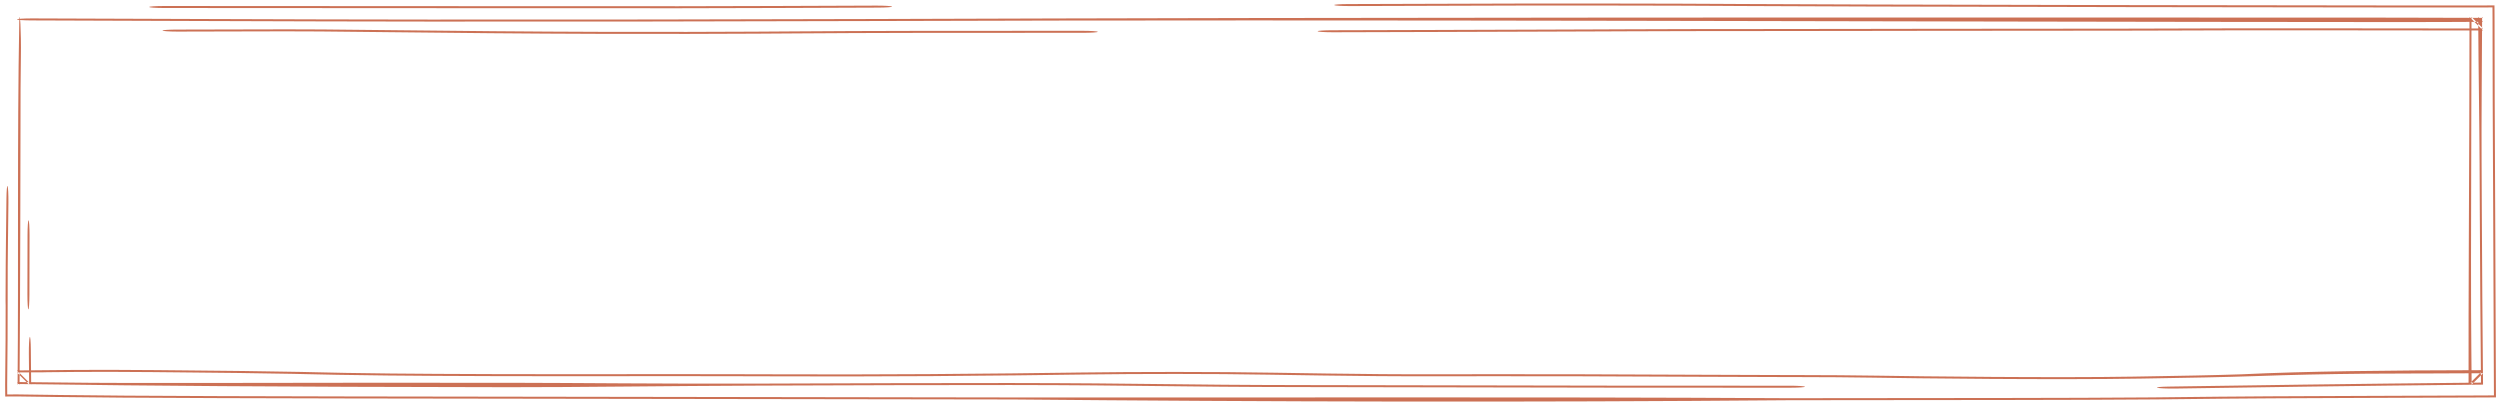 <?xml version="1.0" encoding="UTF-8"?> <svg xmlns="http://www.w3.org/2000/svg" width="442" height="71" viewBox="0 0 442 71" fill="none"><path d="M31.407 5.231C39.302 5.246 49.076 5.145 56.887 5.208C56.997 5.208 57.106 5.209 57.216 5.21C60.408 5.236 63.661 5.272 67.597 5.317C68.098 5.322 68.612 5.328 69.136 5.334C73.802 5.387 79.532 5.45 87.342 5.519C113.564 5.754 134.24 5.598 140.671 5.55C153.569 5.452 167.328 5.45 186.103 5.447C187.82 5.447 189.579 5.447 191.383 5.447C192.844 5.447 194.055 5.526 194.088 5.623C194.121 5.721 192.963 5.801 191.501 5.801C189.735 5.802 188.013 5.802 186.336 5.802C186.328 5.802 186.321 5.802 186.313 5.802C167.421 5.805 153.96 5.807 141.366 5.902C134.795 5.952 113.612 6.111 86.742 5.871C78.85 5.8 73.054 5.737 68.361 5.684C67.847 5.678 67.346 5.673 66.859 5.667C66.848 5.667 66.836 5.667 66.825 5.667C62.863 5.622 59.748 5.587 56.692 5.562C56.627 5.562 56.562 5.561 56.497 5.561C48.598 5.498 39.011 5.6 31.354 5.585C29.892 5.582 28.718 5.5 28.733 5.402C28.748 5.305 29.946 5.228 31.407 5.231ZM378.481 66.933C370.858 67.062 360.717 67.048 351.763 66.99C342.747 66.932 334.586 66.827 330.746 66.763C326.991 66.7 322.82 66.68 317.843 66.668C316.702 66.665 315.518 66.662 314.294 66.66C310.249 66.651 305.75 66.642 300.811 66.614C282.667 66.511 270.838 66.507 262.39 66.516C260.652 66.518 259.035 66.52 257.522 66.523C257.52 66.523 257.517 66.523 257.514 66.523C251.803 66.532 247.542 66.539 243.622 66.498C236.647 66.427 230.95 66.363 224.076 66.239C214.595 66.067 201.091 66.087 192.303 66.205C191.821 66.212 191.327 66.219 190.828 66.225C184.458 66.311 176.613 66.417 164.851 66.496C155.079 66.562 146.562 66.557 139.024 66.538C136.863 66.533 134.802 66.526 132.823 66.52C127.827 66.505 123.356 66.491 119.145 66.499C93.026 66.549 77.964 66.485 68.498 66.388C61.217 66.314 57.15 66.219 54.216 66.15C53.329 66.129 52.546 66.11 51.809 66.096C45.234 65.965 39.198 65.906 31.937 65.836C30.326 65.82 28.649 65.804 26.898 65.786C21.04 65.727 16.674 65.737 13.25 65.762C11.753 65.773 10.435 65.786 9.193 65.799C9.17 65.8 9.147 65.8 9.124 65.8C8.951 65.802 8.779 65.804 8.608 65.805C8.48 65.807 8.351 65.809 8.222 65.81C8.172 65.812 8.126 65.813 8.092 65.814C8.066 65.815 8.045 65.815 8.031 65.816C8.029 65.816 8.026 65.816 8.024 65.816C7.78 65.823 7.57 65.826 7.527 65.826C7.452 65.827 7.385 65.828 7.351 65.828C7.171 65.829 6.94 65.83 6.786 65.831C6.39 65.832 5.702 65.834 4.639 65.835C4.097 65.838 3.568 65.843 3 65.848L5.152 68C5.149 67.597 5.144 67.174 5.14 66.712C5.139 66.642 5.138 66.572 5.138 66.502C5.127 65.417 5.114 64.148 5.102 62.555C5.091 61.106 5.161 59.773 5.258 59.579C5.356 59.385 5.443 60.403 5.454 61.852C5.466 63.353 5.478 64.541 5.488 65.627C5.489 65.696 5.49 65.764 5.491 65.833C5.498 66.568 5.505 67.277 5.511 68L3 65.489C3.391 65.486 3.786 65.484 4.192 65.481C4.578 65.479 4.977 65.478 5.349 65.477C6.02 65.472 6.782 65.465 7.695 65.455C7.878 65.453 8.067 65.451 8.261 65.45C9.501 65.436 10.945 65.421 12.574 65.409C16.387 65.381 21.218 65.371 27.593 65.436C29.265 65.453 30.886 65.468 32.468 65.484C39.758 65.554 46.244 65.617 53.222 65.756C54.18 65.775 55.098 65.796 56.08 65.82C58.991 65.888 62.466 65.969 69.197 66.038C78.215 66.13 92.919 66.194 118.889 66.145C123.309 66.137 128.078 66.151 133.159 66.167C135.098 66.173 137.086 66.178 139.115 66.183C146.536 66.202 154.785 66.207 164.221 66.143C175.72 66.066 183.351 65.963 189.693 65.878C189.913 65.875 190.132 65.871 190.351 65.868C190.623 65.865 190.893 65.861 191.161 65.858C200.525 65.732 214.894 65.707 225.367 65.896C231.94 66.015 237.392 66.077 244.329 66.148C247.741 66.183 251.386 66.177 256.983 66.169C258.555 66.166 260.282 66.164 262.199 66.162C270.798 66.152 282.807 66.156 301.154 66.26C305.938 66.287 310.242 66.296 314.263 66.305C315.512 66.308 316.738 66.31 317.939 66.313C322.94 66.326 327.594 66.346 331.934 66.419C335.501 66.479 343.398 66.581 352.168 66.637C361.001 66.694 370.378 66.703 377.079 66.589C377.776 66.577 378.479 66.565 379.18 66.553C385.225 66.452 391.388 66.348 396.351 66.176C407.408 65.637 422.925 65.468 439 65.442L436.442 68C436.416 51.742 436.537 34.913 436.57 21.551C436.571 21.202 436.571 20.853 436.572 20.504C436.587 14.31 436.599 8.458 436.608 3L439 5.392C417.428 5.356 402.006 5.363 395.942 5.365C395.588 5.365 395.266 5.366 394.976 5.366C394.717 5.366 394.483 5.366 394.277 5.366C391.181 5.367 388.443 5.38 385.573 5.393C385.416 5.394 385.26 5.394 385.103 5.395C382.071 5.409 378.889 5.422 375.127 5.421C361.141 5.417 349.739 5.433 339.874 5.45C338.047 5.453 336.272 5.456 334.54 5.459C334.535 5.459 334.53 5.459 334.525 5.459C326.927 5.473 320.187 5.485 313.79 5.485C302.126 5.486 294.247 5.508 288.119 5.532C286.197 5.54 284.426 5.547 282.755 5.555C279.141 5.571 275.984 5.585 272.729 5.59C266.607 5.599 260.972 5.623 255.421 5.647C254.927 5.649 254.433 5.651 253.939 5.653C247.922 5.679 241.964 5.702 235.665 5.703C234.203 5.703 232.99 5.624 232.96 5.526C232.93 5.428 234.093 5.348 235.554 5.348C241.673 5.348 247.485 5.325 253.5 5.299C253.996 5.297 254.494 5.295 254.994 5.293C260.53 5.269 266.268 5.245 272.504 5.236C275.642 5.231 278.624 5.218 282.166 5.202C283.857 5.194 285.677 5.186 287.702 5.178C293.924 5.154 301.906 5.131 313.683 5.131C320.002 5.131 326.656 5.119 334.25 5.105C335.992 5.102 337.785 5.098 339.633 5.095C349.523 5.078 360.984 5.062 375.047 5.066C378.601 5.068 381.618 5.055 384.637 5.041C384.806 5.04 384.976 5.04 385.145 5.039C387.99 5.026 390.881 5.012 394.151 5.011C394.587 5.011 395.145 5.011 395.816 5.011C401.887 5.008 417.36 5.002 439 5.037L436.963 3C436.954 8.485 436.942 14.367 436.927 20.592C436.926 20.688 436.926 20.783 436.926 20.879C436.875 41.506 436.846 53.143 436.934 61.905C436.956 64.105 436.973 66.127 436.986 68L439 65.986C434.985 66.013 431.662 66.023 428.769 66.029C427.96 66.031 427.195 66.032 426.465 66.034C423.313 66.039 420.821 66.043 418.331 66.068C410.798 66.142 405.397 66.264 398.861 66.491C393.32 66.684 386.533 66.797 380.586 66.897C380.578 66.897 380.569 66.897 380.56 66.898C379.854 66.909 379.16 66.921 378.481 66.933ZM4.867 41.572C4.87 40.111 4.951 38.938 5.049 38.951C5.147 38.966 5.224 40.163 5.221 41.625C5.214 45.108 5.207 48.592 5.2 52.075C5.197 53.536 5.116 54.709 5.018 54.696C4.92 54.681 4.843 53.483 4.846 52.021C4.853 48.538 4.86 45.055 4.867 41.572ZM384.579 68.696C383.153 68.716 381.732 68.654 381.408 68.558C381.086 68.462 381.981 68.369 383.406 68.349C384.16 68.338 385.399 68.32 387.066 68.294C395.58 68.163 415.293 67.861 439 67.641L438.641 68C438.55 58.27 438.474 47.866 438.429 37.288C438.416 34.227 438.404 31.485 438.391 28.872C438.354 20.895 438.215 14.041 438.142 3L439 3.858C434.57 3.887 429.466 3.906 423.344 3.903C333.456 3.86 243.639 3.41 153.894 3.718C127.975 3.807 102.136 3.821 76.197 3.815C54.576 3.81 14.946 3.628 5.621 3.61C4.159 3.607 2.985 3.525 3 3.427C3.016 3.329 4.213 3.252 5.675 3.255C14.934 3.274 54.432 3.455 75.971 3.46C101.861 3.466 127.647 3.453 153.516 3.364C243.364 3.055 333.471 3.075 423.463 3.118C429.564 3.121 434.623 3.138 439 3.16L438.84 3C438.787 13.809 438.708 20.459 438.745 28.386C438.757 31.006 438.77 33.763 438.783 36.853C438.829 47.597 438.907 58.155 439 68C416.004 68.216 396.897 68.509 388.388 68.639C386.668 68.665 385.376 68.685 384.579 68.696ZM316.582 68.548C300.259 68.575 277.055 68.527 256.777 68.485C246.888 68.465 237.694 68.445 230.334 68.437C218.931 68.424 211.752 68.34 204.632 68.255C204.556 68.255 204.48 68.254 204.403 68.253C197.289 68.169 190.168 68.086 178.587 68.073C166.91 68.06 150.752 68.117 134.454 68.175C134.441 68.175 134.429 68.175 134.416 68.175C118.205 68.233 101.761 68.471 89.878 68.458C48.469 68.41 22.936 68.167 10.026 67.975C7.714 67.941 5.37 67.914 3 67.893L3.107 68C3.291 47.225 3.027 24.467 3.407 3.758C3.5 1.214 3.77 5.506 3.693 10.196C3.69 10.366 3.688 10.535 3.686 10.704C3.666 12.318 3.649 13.729 3.636 15.717C3.625 18.598 3.624 20.741 3.624 22.698C3.622 26.966 3.578 52.328 3.455 68L3 67.545C6.173 67.57 8.949 67.598 11.073 67.629C23.325 67.81 48.322 67.626 89.996 67.674C101.659 67.687 117.774 67.879 134.072 67.821C134.117 67.821 134.161 67.821 134.206 67.821C150.384 67.763 166.7 67.705 178.571 67.718C190.572 67.732 198.017 67.819 205.225 67.904C205.295 67.905 205.365 67.906 205.435 67.906C212.488 67.99 219.336 68.071 230.319 68.083C237.841 68.091 247.142 68.11 257.094 68.131C277.285 68.173 300.166 68.22 316.349 68.194C317.81 68.192 319.047 68.269 319.112 68.367C319.175 68.465 318.042 68.546 316.582 68.548ZM316.246 70.757C270.38 71.149 224.258 71.039 179.03 70.624C167.225 70.611 150.752 70.583 134.301 70.555C134.115 70.555 133.929 70.555 133.743 70.554C117.471 70.527 101.269 70.499 89.637 70.486C48.229 70.438 22.6 70.374 9.689 70.183C7.088 70.145 4.893 70.115 3 70.091L0.922 70.103L0.909 68C0.995 61.132 0.996 58.239 0.997 54.356C0.997 54.221 0.997 54.086 0.997 53.951C0.997 53.942 0.997 53.933 0.996 53.924C0.992 53.754 0.989 53.612 0.988 53.538C0.986 53.389 0.985 53.267 0.984 53.221C0.984 53.116 0.984 53.027 0.984 52.996C0.983 52.867 0.983 52.72 0.984 52.625C0.985 51.743 0.996 48.98 1.011 46.791C1.026 44.547 1.045 42.948 1.066 41.262C1.068 41.092 1.07 40.921 1.073 40.75C1.092 39.23 1.113 37.577 1.136 35.195C1.149 33.744 1.239 32.713 1.336 32.891C1.433 33.071 1.5 34.39 1.486 35.841C1.462 38.346 1.44 40.106 1.421 41.633C1.419 41.802 1.416 41.972 1.414 42.141C1.394 43.755 1.377 45.169 1.364 47.158C1.353 50.037 1.352 52.178 1.352 54.134C1.351 58.027 1.35 61.19 1.268 68L1.278 69.742L3 69.732C5.163 69.758 7.694 69.792 10.732 69.837C22.985 70.019 47.946 70.084 89.622 70.132C101.276 70.145 117.496 70.172 133.755 70.2C133.946 70.2 134.137 70.201 134.328 70.201C150.788 70.229 167.237 70.257 179.015 70.27C224.921 70.322 269.878 70.144 316.009 70.402C324.498 70.388 332.257 70.383 339.445 70.378C360.601 70.363 376.835 70.351 392.312 70.136C395.705 70.089 404.599 70.049 417.452 69.999C421.219 69.984 425.351 69.969 429.816 69.952C432.736 69.941 435.8 69.93 439 69.918L440.929 69.906L440.918 68C440.884 59.202 440.846 49.37 440.801 38.656C440.788 35.595 440.775 32.852 440.763 30.239C440.724 21.909 440.69 14.887 440.68 3L440.67 1.31L439 1.32C434.937 1.323 430.307 1.324 424.861 1.321C398.557 1.309 354.485 1.221 330.914 1.153C319.109 1.119 312.445 1.088 307.73 1.062C306.418 1.054 305.263 1.047 304.204 1.041C301.437 1.025 299.288 1.012 296.471 1.004C276.189 0.944 261.989 0.985 238.725 1.072C237.267 1.077 235.996 1.002 235.886 0.904C235.777 0.807 236.87 0.723 238.328 0.718C261.625 0.631 276.042 0.589 296.601 0.65C299.541 0.659 301.842 0.672 304.659 0.689C305.703 0.695 306.818 0.701 308.063 0.708C312.699 0.734 319.294 0.765 331.037 0.799C354.565 0.866 398.573 0.954 424.796 0.967C430.285 0.969 434.933 0.968 439 0.965L441.023 0.953L441.035 3C441.045 14.619 441.077 21.505 441.116 29.754C441.128 32.373 441.141 35.128 441.154 38.217C441.201 49.104 441.239 59.09 441.273 68L441.287 70.26L439 70.273C435.935 70.285 432.997 70.296 430.194 70.306C425.735 70.323 421.612 70.339 417.861 70.353C404.749 70.404 396.392 70.443 393.485 70.484C377.466 70.706 360.525 70.718 339.174 70.733C332.064 70.738 324.463 70.743 316.246 70.757ZM154.884 0.993C156.342 0.988 157.608 1.063 157.711 1.161C157.814 1.259 156.717 1.342 155.258 1.347C147.555 1.374 142.016 1.395 137.687 1.413C129.674 1.444 125.801 1.46 120.001 1.457C105.028 1.45 90.571 1.447 77.565 1.444C55.945 1.439 38.324 1.435 29 1.416C27.538 1.413 26.364 1.331 26.379 1.233C26.395 1.136 27.592 1.059 29.053 1.062C38.312 1.08 55.8 1.084 77.339 1.089C90.361 1.092 104.866 1.095 119.932 1.102C125.558 1.105 129.214 1.091 137.049 1.06C141.374 1.042 146.974 1.02 154.884 0.993Z" fill="#CC7155"></path></svg> 